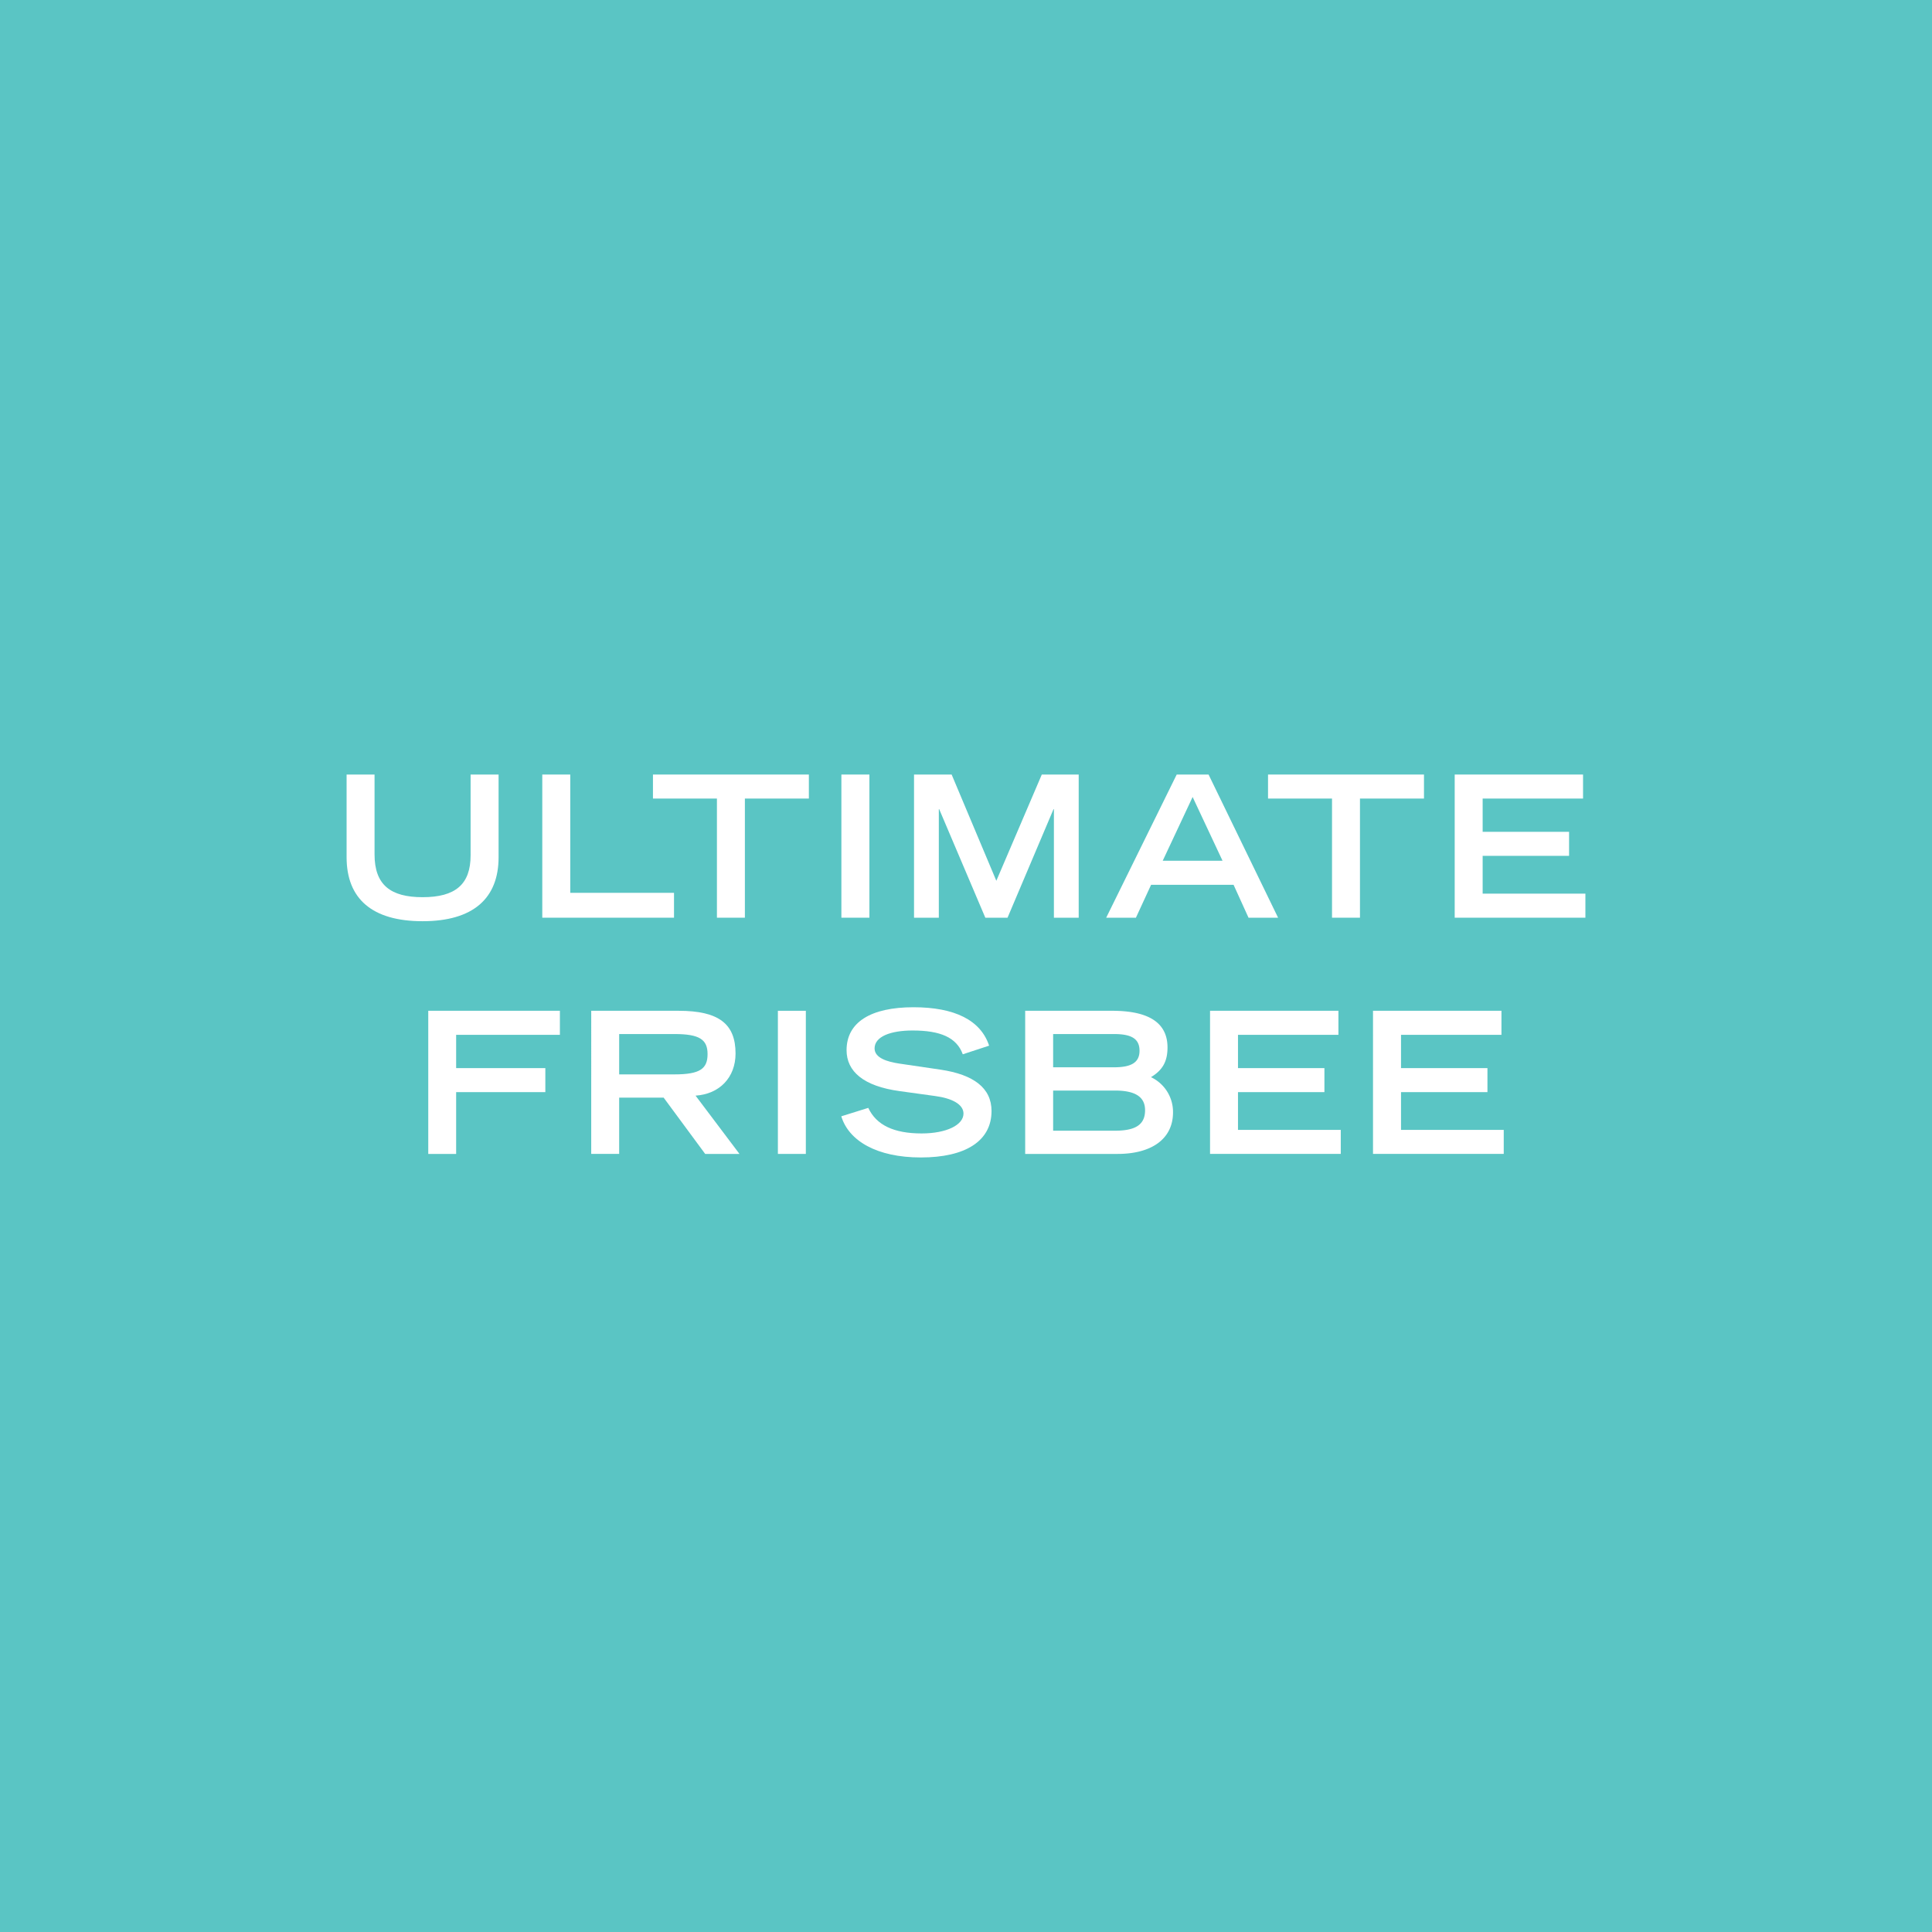 <svg id="Layer_1" data-name="Layer 1" xmlns="http://www.w3.org/2000/svg" viewBox="0 0 600 600"><defs><style>.cls-1{fill:#5ac5c4;}.cls-2{fill:#fff;}</style></defs><rect class="cls-1" width="600" height="600"/><path class="cls-2" d="M116.32,240.54v24.82c0,9.48,5,13.27,14.92,13.27,10.21,0,14.91-4,14.91-13V240.54h8.69v25.68c0,12.78-7.89,19.87-23.6,19.87s-23.6-7-23.6-19.87V240.54Z"/><path class="cls-2" d="M177.1,240.54v36.74h32.22V285H168.41V240.54Z"/><path class="cls-2" d="M251.2,240.54V248H231.33v37h-8.68V248H202.78v-7.46Z"/><path class="cls-2" d="M270,240.54V285H261.3V240.54Z"/><path class="cls-2" d="M295.54,240.54l13.88,33,14.12-33H335V285h-7.7V251.3h-.12L312.9,285H306L291.68,251.3h-.12V285h-7.7V240.54Z"/><path class="cls-2" d="M375.33,240.54,396.92,285h-9.18l-4.64-10.21H357.48L352.77,285h-9.23l21.89-44.45Zm-14.24,26.78h18.58l-9.29-19.81Z"/><path class="cls-2" d="M442.23,240.54V248H422.35v37h-8.68V248H393.8v-7.46Z"/><path class="cls-2" d="M491.63,240.54V248H460.45v10.33h26.84v7.46H460.45v11.74h31.91V285H451.77V240.54Z"/><path class="cls-2" d="M173.88,313.91v7.46H141.66v10.34h27.7v7.45h-27.7v19.2H133V313.91Z"/><path class="cls-2" d="M210.76,313.91c12.59,0,17.67,4.16,17.67,13.27,0,7.46-5,12.6-12.42,13.08l13.64,18.1H219l-12.9-17.48H192.29v17.48h-8.68V313.91Zm-1.29,19.75c7.95,0,10.27-1.77,10.27-6.3s-2.5-6.23-10.27-6.23H192.29v12.53Z"/><path class="cls-2" d="M250.26,313.91v44.45h-8.68V313.91Z"/><path class="cls-2" d="M307.18,324.74,299,327.42c-1.9-5.25-7-7.39-15.59-7.39-6.85,0-11.8,1.89-11.8,5.56,0,3,4,4.16,7.64,4.71l12.84,1.89c10.27,1.53,15.84,5.69,15.84,12.84,0,9.36-8.14,14.43-21.95,14.43-13.64,0-22.38-5.13-24.71-12.78l8.38-2.62c2.51,5.38,8,7.94,16.57,7.94,7.7,0,13-2.62,13-6.17,0-2.94-3.73-4.77-8.74-5.44l-11.07-1.53c-11.25-1.53-16.5-6.12-16.5-12.72,0-8.68,7.52-13.33,20.78-13.33C296.42,312.81,304.55,316.79,307.18,324.74Z"/><path class="cls-2" d="M345.4,313.91c11.37,0,17.18,3.73,17.18,11.38,0,4.21-1.41,7-5.14,9.23a11.94,11.94,0,0,1,6.85,10.94c0,8.38-6.85,12.9-17.18,12.9H318.38V313.91Zm.49,17.55c5.13,0,8-1.28,8-5.14s-2.69-5.19-8-5.19H327.06v10.33Zm.37,19.69c6.35,0,9.35-1.84,9.35-6.36,0-4.16-3.06-6.11-9.35-6.11h-19.2v12.47Z"/><path class="cls-2" d="M415.66,313.91v7.46H384.47v10.34h26.84v7.45H384.47V350.9h31.92v7.46h-40.6V313.91Z"/><path class="cls-2" d="M466.29,313.91v7.46H435.1v10.34h26.84v7.45H435.1V350.9H467v7.46h-40.6V313.91Z"/></svg>